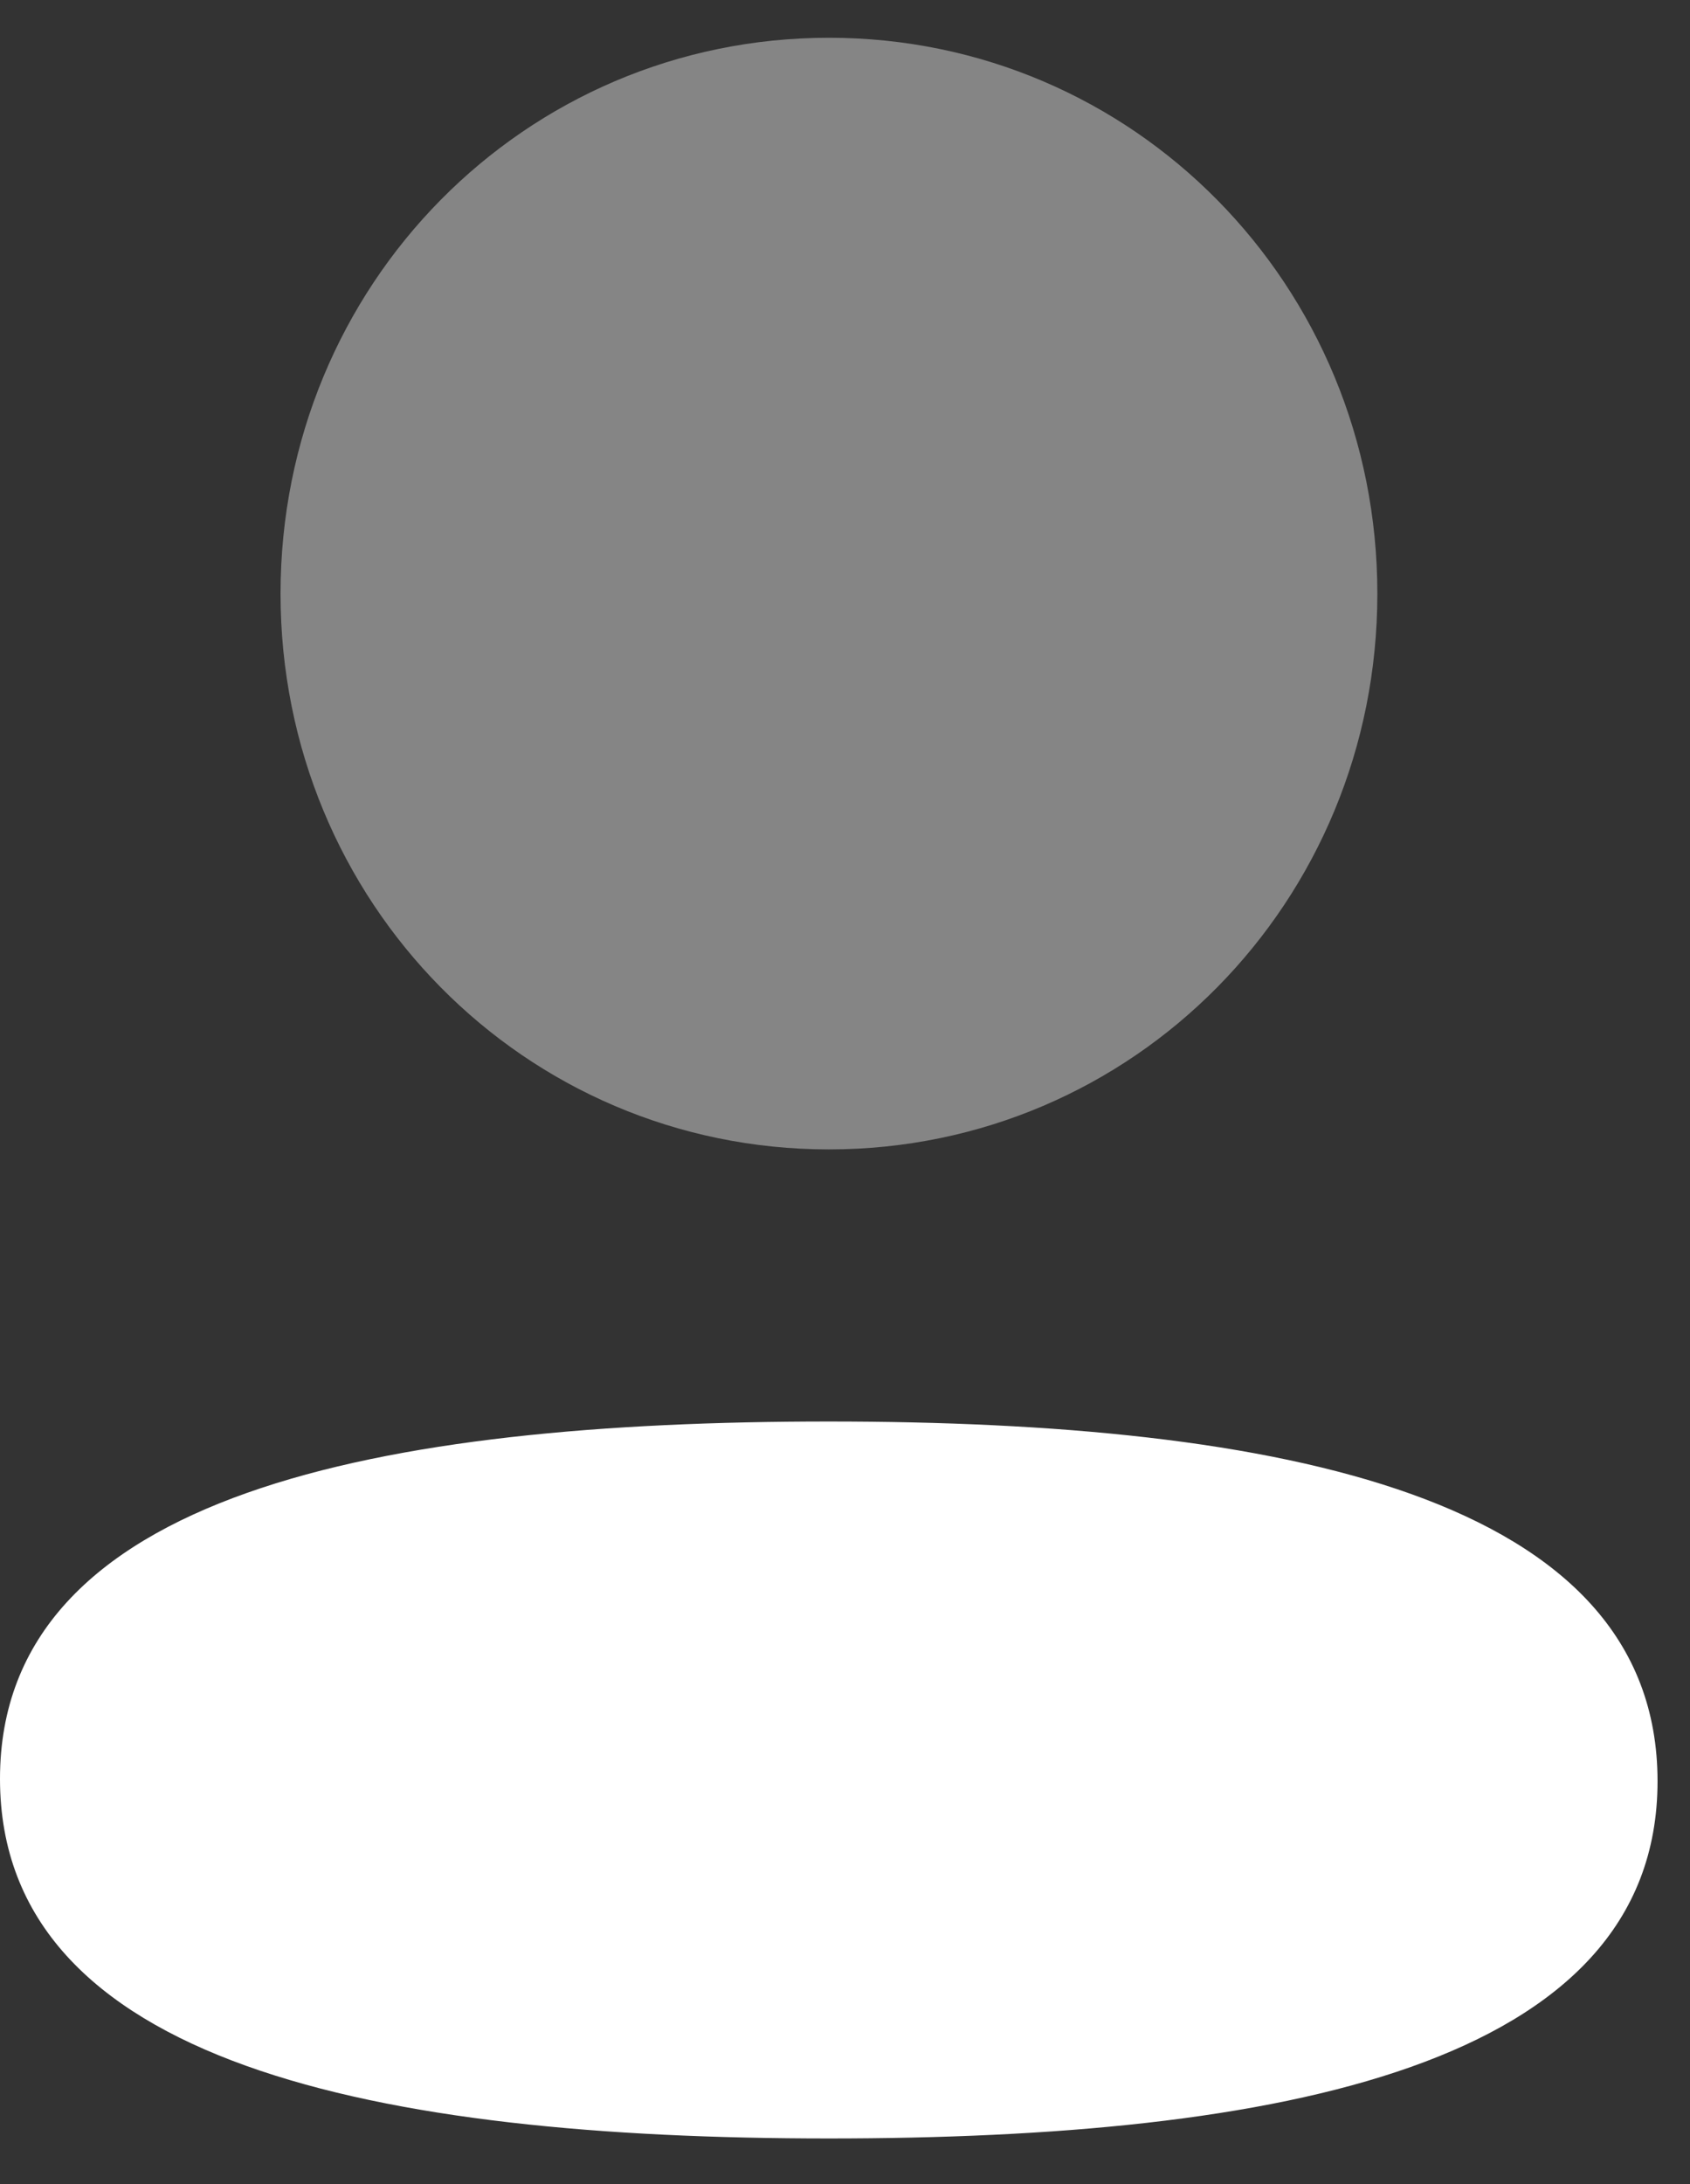 <svg width="24" height="31" viewBox="0 0 24 31" fill="none" xmlns="http://www.w3.org/2000/svg">
<rect x="0" y="0" width="24" height="31" fill="#333333" stroke="none"/>
<g clip-path="url(#clip0_122_20367)">
<path d="M11.77 20.176C5.421 20.176 0 21.191 0 25.247C0 29.301 5.388 30.352 11.77 30.352C18.117 30.352 23.539 29.337 23.539 25.282C23.539 21.226 18.152 20.176 11.77 20.176Z" fill="white"/>
<path opacity="0.4" d="M11.772 16.314C16.095 16.314 19.56 12.804 19.56 8.426C19.56 4.047 16.095 0.536 11.772 0.536C7.449 0.536 3.984 4.047 3.984 8.426C3.984 12.804 7.449 16.314 11.772 16.314Z" fill="white"/>
</g>
<defs>
<clipPath id="clip0_122_20367">
<rect width="24" height="31" fill="white"/>
</clipPath>
</defs>
</svg>

